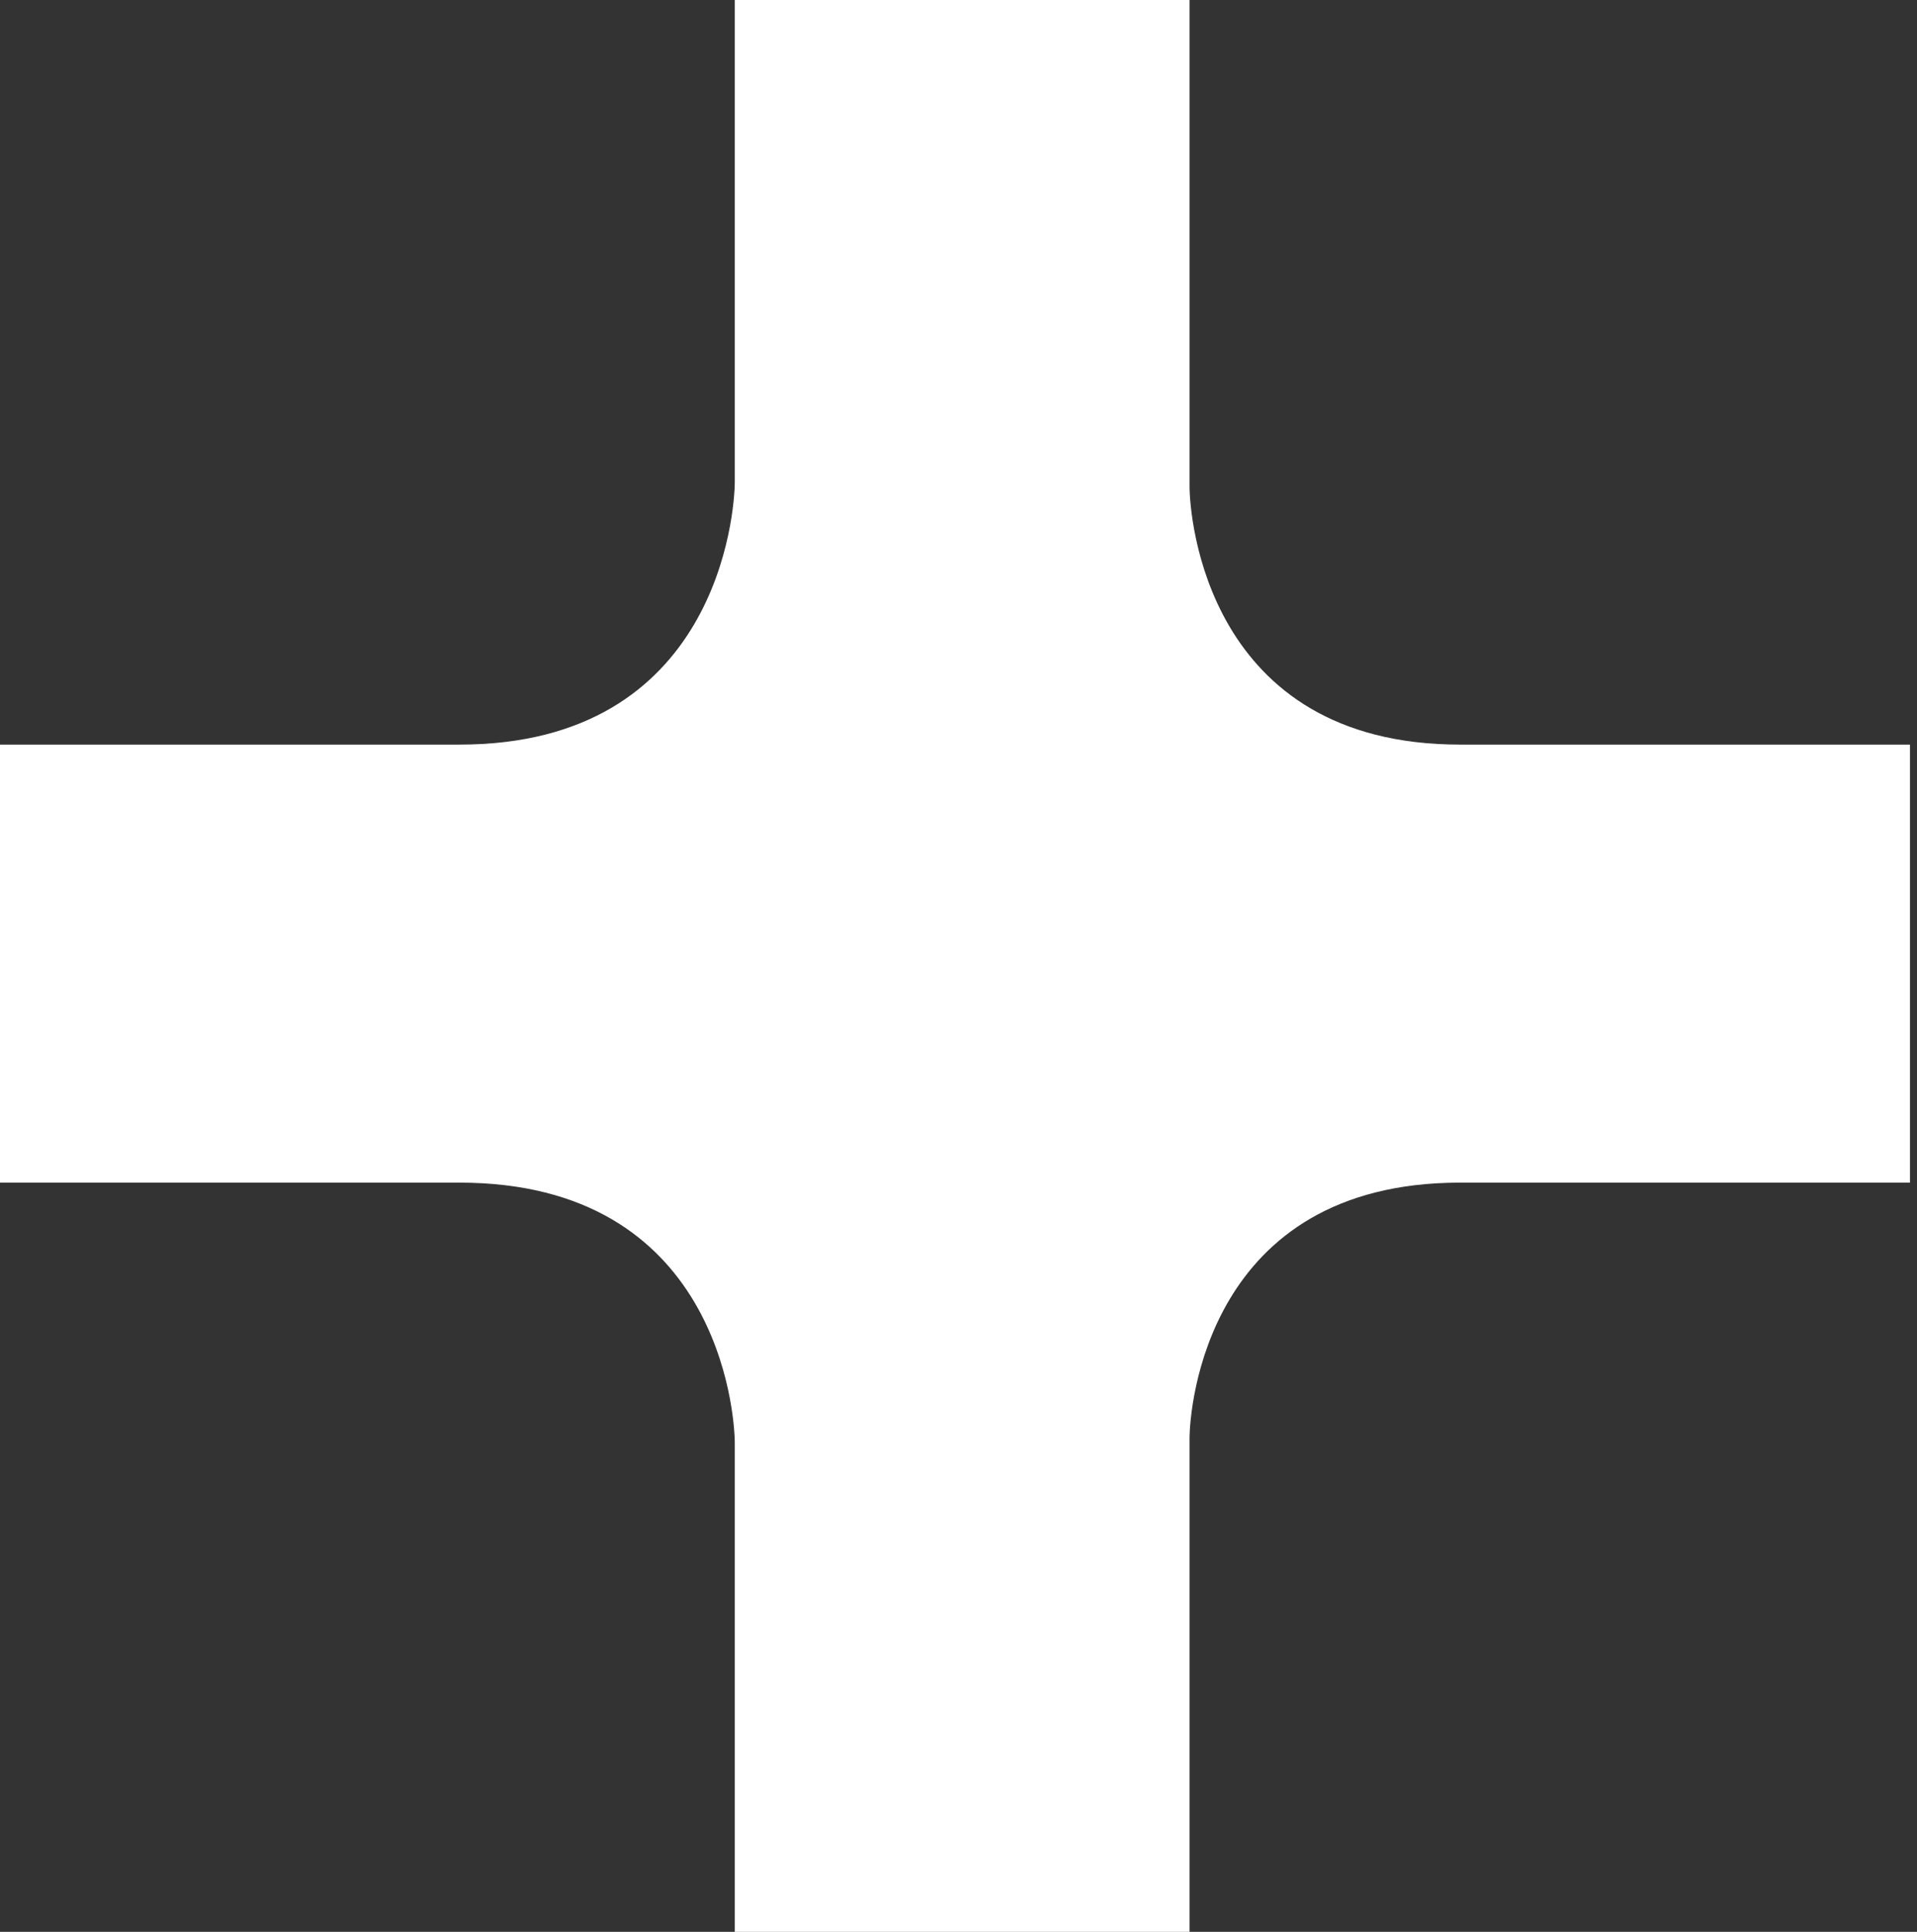 <svg width="266" height="268" viewBox="0 0 266 268" fill="none" xmlns="http://www.w3.org/2000/svg">
<rect x="0" y="0" width="266" height="268" fill="#333333" stroke="none"/>
<path d="M202.586 103.298C167.382 103.298 165.058 71.637 165.058 67.48V0H101.957V66.84C101.957 70.998 99.632 103.298 63.765 103.298H0V164.062H63.765C99.632 164.062 101.957 196.043 101.957 200.2V268H165.058V199.561C165.058 195.403 167.382 164.062 202.586 164.062H265.022V103.298H202.586Z" fill="white"/>
<path opacity="0.1" d="M202.586 103.298C167.382 103.298 165.058 71.637 165.058 67.48V0H101.957V66.84C101.957 70.998 99.632 103.298 63.765 103.298H0V164.062H63.765C99.632 164.062 101.957 196.043 101.957 200.2V268H165.058V199.561C165.058 195.403 167.382 164.062 202.586 164.062H265.022V103.298H202.586Z" fill="white"/>
</svg>
